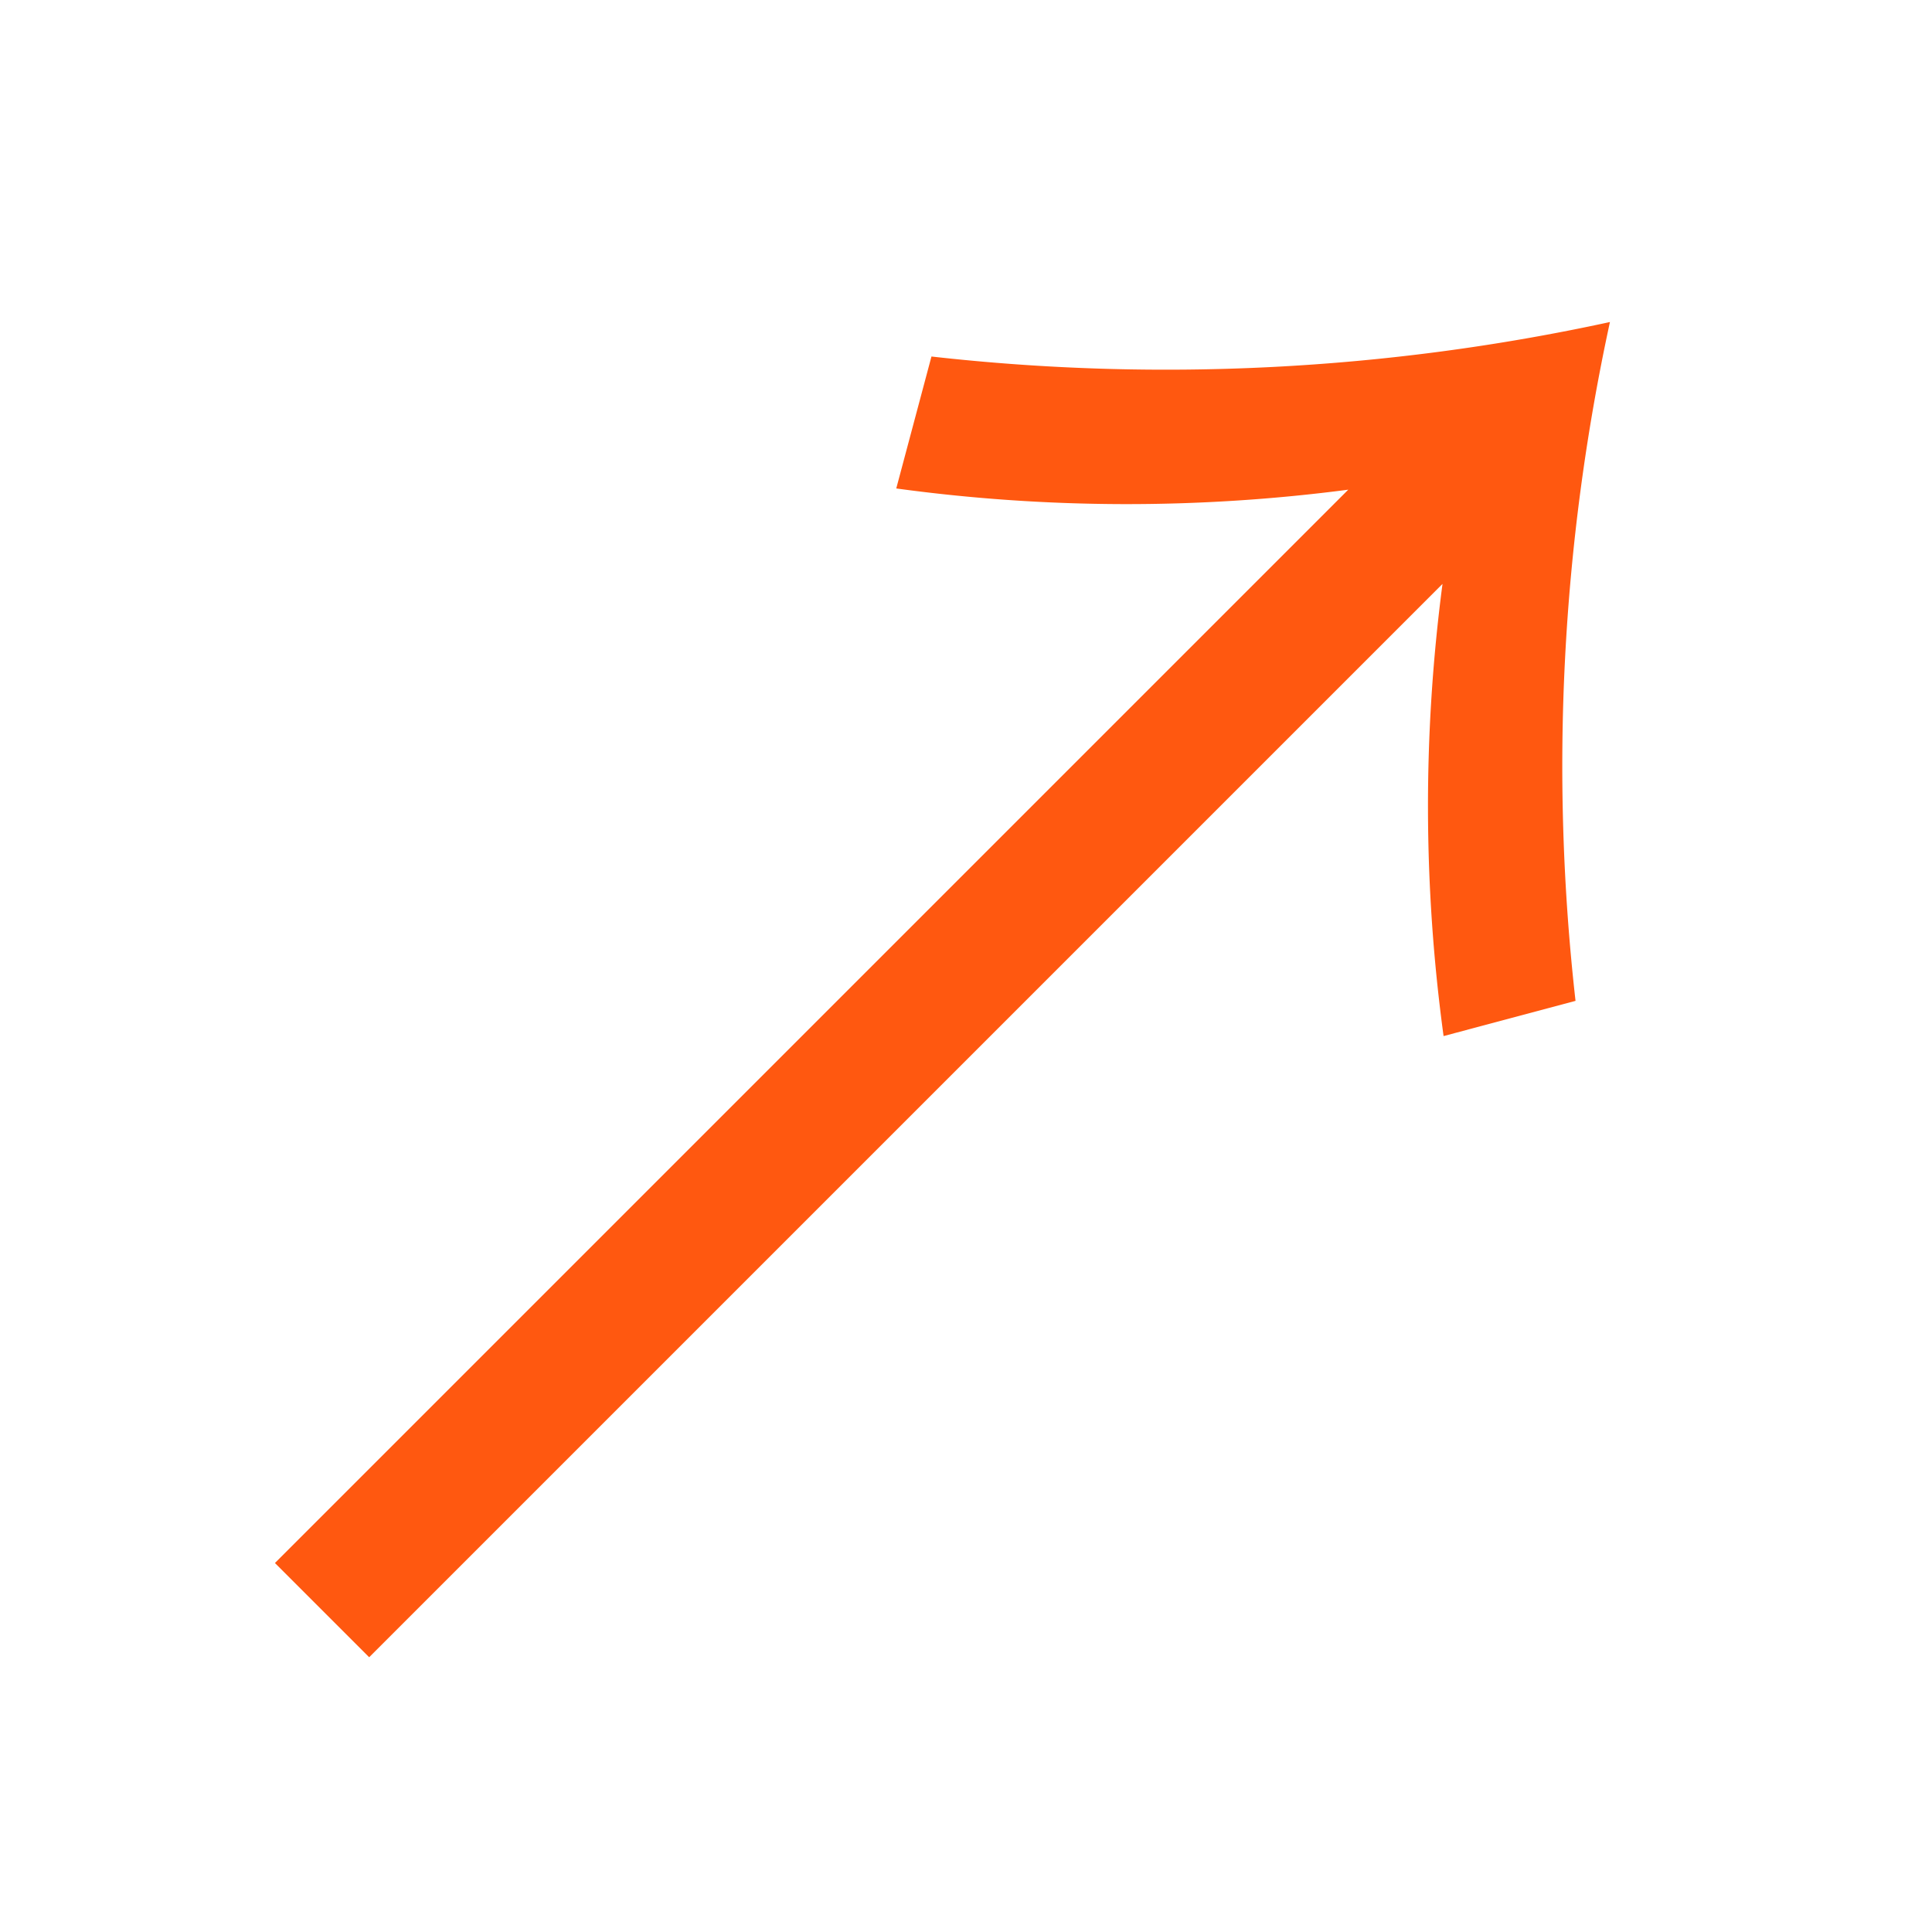 <svg xmlns="http://www.w3.org/2000/svg" width="19.092" height="19.092" viewBox="0 0 19.092 19.092">
  <g id="arrow" transform="translate(-529.31 -171.997)">
    <path id="パス_11298" data-name="パス 11298" d="M.8-7.1h15a16.854,16.854,0,0,0-3.152,3.167l1.168.676A20.678,20.678,0,0,1,18.8-7.76a20.678,20.678,0,0,1-4.982-4.5l-1.168.676A16.854,16.854,0,0,0,15.8-8.417H.8Z" transform="translate(537.413 193.96) rotate(-45)" fill="#ff5810"/>
  </g>
</svg>
